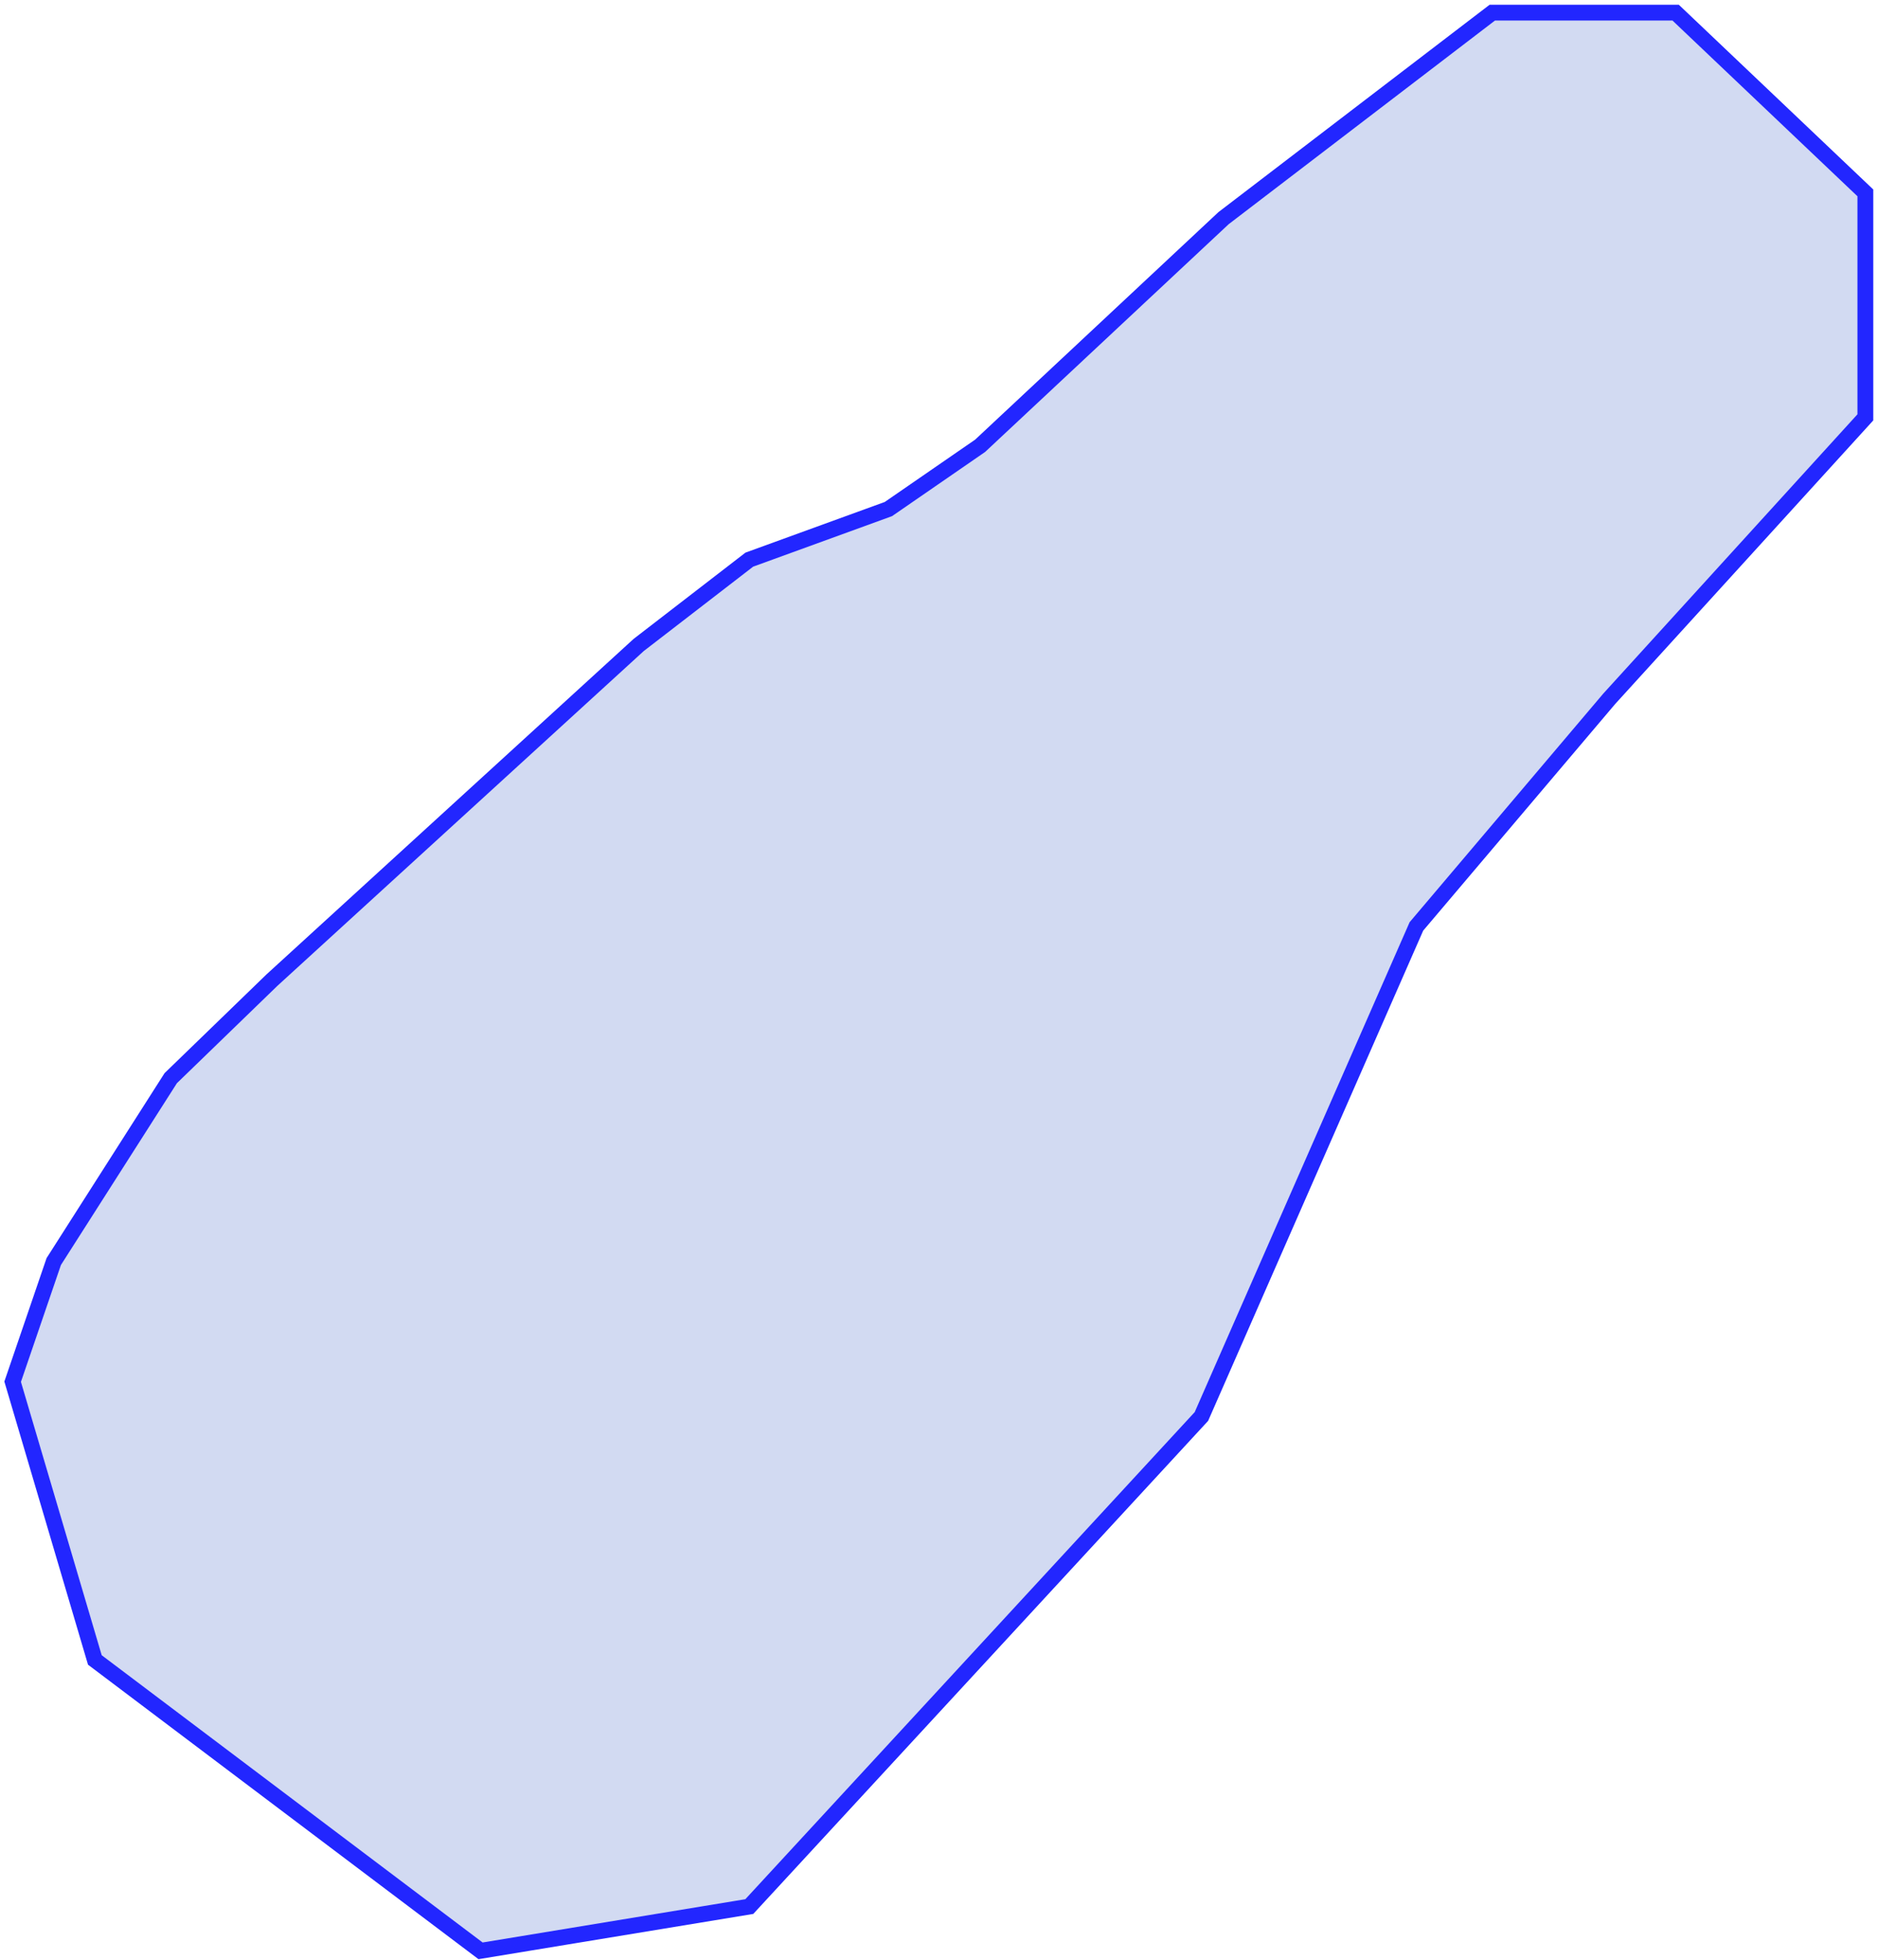 <?xml version="1.0" encoding="UTF-8"?> <svg xmlns="http://www.w3.org/2000/svg" width="297" height="310" viewBox="0 0 297 310" fill="none"><path d="M15 262.5L2 218.5L8.5 199.5L27 170.5L43 155L101 102L118.5 88.5L140.5 80.5L155 70.5L193.5 34.5L236 2H265L295 30.5V66L254.5 110.5L224 146.5L190 224L118.5 301.5L76 308.5L15 262.5Z" fill="#224AC1" fill-opacity="0.2" stroke="#2226FF" stroke-width="2.5"></path></svg> 